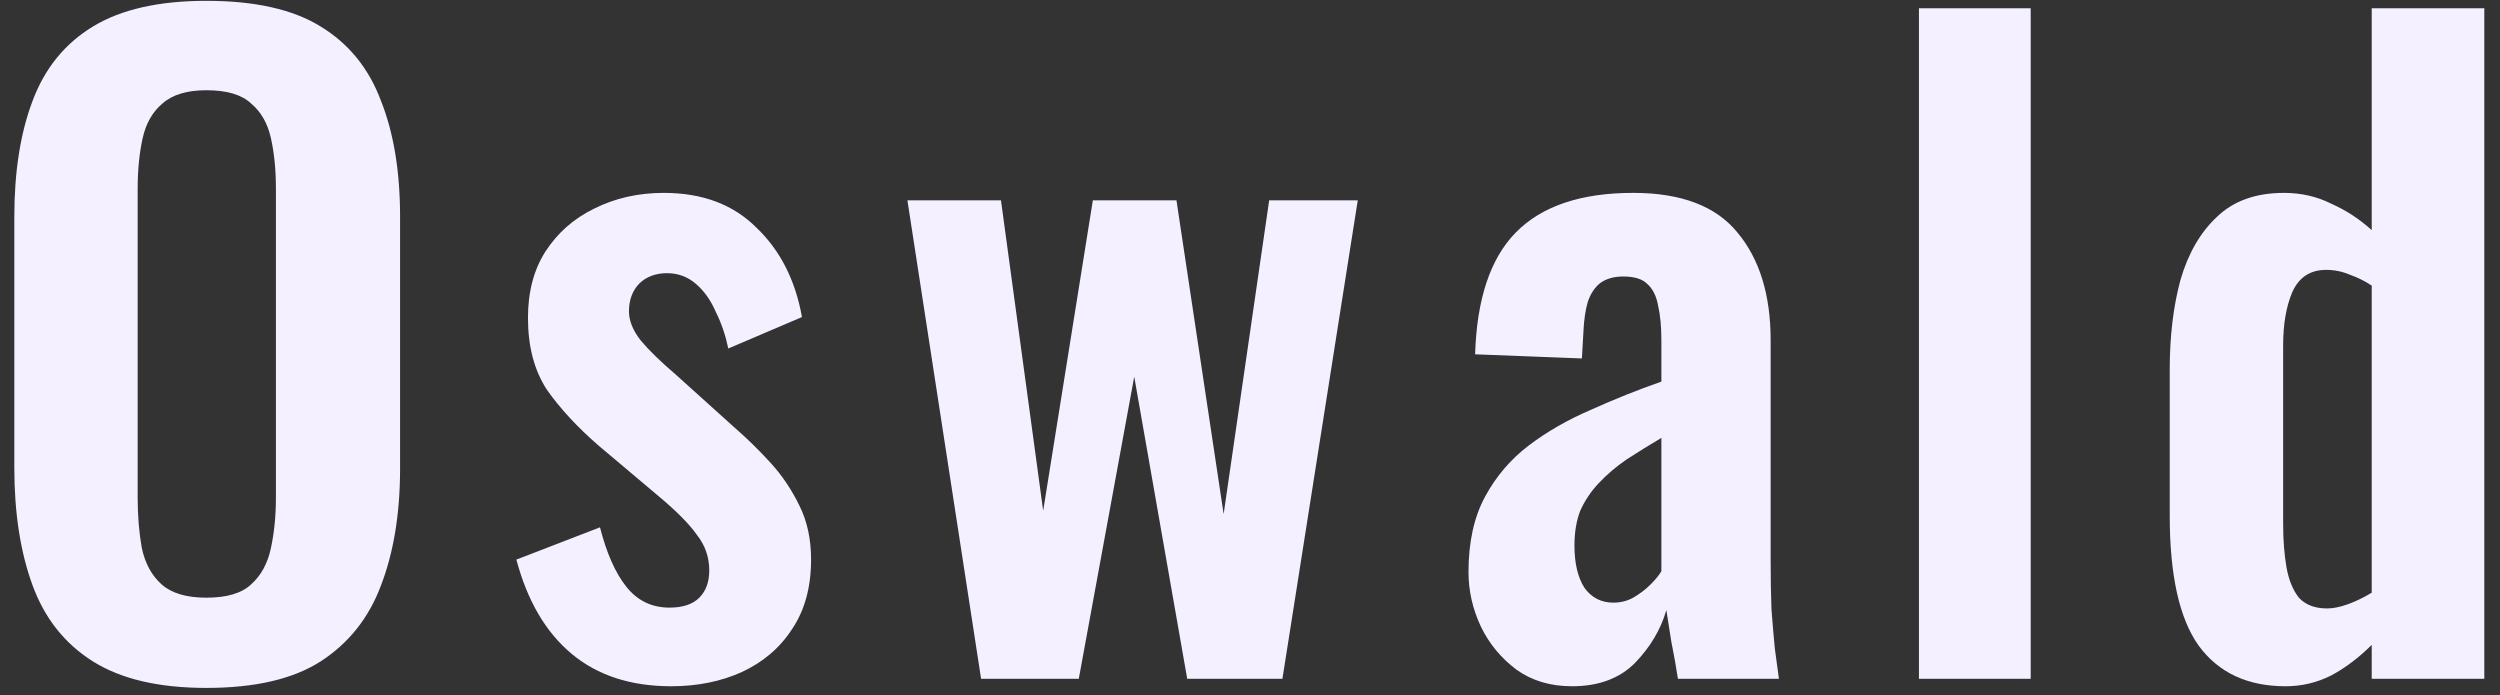 <?xml version="1.0" encoding="UTF-8"?> <svg xmlns="http://www.w3.org/2000/svg" width="151" height="42" viewBox="0 0 151 42" fill="none"><rect x="0" y="0" width="151" height="42" fill="#333333" stroke="none"/><path d="M12.465 41.55C9.598 41.55 7.315 41.017 5.615 39.95C3.915 38.883 2.698 37.35 1.965 35.35C1.232 33.35 0.865 30.983 0.865 28.25V13.1C0.865 10.367 1.232 8.033 1.965 6.1C2.698 4.133 3.915 2.633 5.615 1.6C7.315 0.567 9.598 0.05 12.465 0.05C15.398 0.05 17.698 0.567 19.365 1.6C21.065 2.633 22.282 4.133 23.015 6.1C23.782 8.033 24.165 10.367 24.165 13.1V28.3C24.165 31 23.782 33.35 23.015 35.35C22.282 37.317 21.065 38.85 19.365 39.95C17.698 41.017 15.398 41.55 12.465 41.55ZM12.465 36.1C13.698 36.1 14.598 35.833 15.165 35.3C15.765 34.767 16.165 34.033 16.365 33.1C16.565 32.167 16.665 31.15 16.665 30.05V11.4C16.665 10.267 16.565 9.25 16.365 8.35C16.165 7.45 15.765 6.75 15.165 6.25C14.598 5.717 13.698 5.45 12.465 5.45C11.298 5.45 10.415 5.717 9.815 6.25C9.215 6.75 8.815 7.45 8.615 8.35C8.415 9.25 8.315 10.267 8.315 11.4V30.05C8.315 31.15 8.398 32.167 8.565 33.1C8.765 34.033 9.165 34.767 9.765 35.3C10.365 35.833 11.265 36.1 12.465 36.1ZM40.539 41.45C38.105 41.45 36.105 40.8 34.539 39.5C32.972 38.2 31.855 36.3 31.189 33.8L36.239 31.85C36.639 33.417 37.172 34.617 37.839 35.45C38.505 36.283 39.372 36.7 40.439 36.7C41.239 36.7 41.839 36.5 42.239 36.1C42.639 35.7 42.839 35.15 42.839 34.45C42.839 33.65 42.589 32.933 42.089 32.3C41.622 31.633 40.806 30.817 39.639 29.85L36.139 26.9C34.872 25.8 33.839 24.683 33.039 23.55C32.272 22.383 31.889 20.933 31.889 19.2C31.889 17.633 32.239 16.3 32.939 15.2C33.672 14.067 34.656 13.2 35.889 12.6C37.156 11.967 38.556 11.65 40.089 11.65C42.422 11.65 44.289 12.35 45.689 13.75C47.122 15.117 48.039 16.917 48.439 19.15L43.989 21.05C43.822 20.25 43.572 19.517 43.239 18.85C42.939 18.15 42.539 17.583 42.039 17.15C41.539 16.717 40.956 16.5 40.289 16.5C39.589 16.5 39.022 16.717 38.589 17.15C38.189 17.583 37.989 18.133 37.989 18.8C37.989 19.367 38.222 19.95 38.689 20.55C39.189 21.15 39.889 21.833 40.789 22.6L44.339 25.8C45.105 26.467 45.839 27.183 46.539 27.95C47.239 28.717 47.822 29.583 48.289 30.55C48.755 31.483 48.989 32.567 48.989 33.8C48.989 35.467 48.605 36.867 47.839 38C47.105 39.133 46.089 40 44.789 40.6C43.522 41.167 42.105 41.45 40.539 41.45ZM59.258 41L54.808 12.1H60.458L63.008 30.85L66.008 12.1H71.058L73.908 31.05L76.658 12.1H82.008L77.458 41H71.708L68.508 22.75L65.158 41H59.258ZM94.947 41.45C93.647 41.45 92.53 41.117 91.597 40.45C90.664 39.75 89.947 38.883 89.447 37.85C88.947 36.783 88.697 35.683 88.697 34.55C88.697 32.75 89.03 31.233 89.697 30C90.364 28.767 91.247 27.733 92.347 26.9C93.447 26.067 94.697 25.35 96.097 24.75C97.497 24.117 98.914 23.55 100.347 23.05V20.55C100.347 19.717 100.28 19.017 100.147 18.45C100.047 17.883 99.83 17.45 99.497 17.15C99.197 16.85 98.714 16.7 98.047 16.7C97.48 16.7 97.014 16.833 96.647 17.1C96.314 17.367 96.064 17.75 95.897 18.25C95.764 18.717 95.68 19.267 95.647 19.9L95.547 21.65L89.097 21.4C89.197 18.067 90.014 15.617 91.547 14.05C93.114 12.45 95.48 11.65 98.647 11.65C101.547 11.65 103.647 12.45 104.947 14.05C106.28 15.65 106.947 17.817 106.947 20.55V33.9C106.947 34.967 106.964 35.933 106.997 36.8C107.064 37.667 107.13 38.45 107.197 39.15C107.297 39.85 107.38 40.467 107.447 41H101.347C101.247 40.333 101.114 39.583 100.947 38.75C100.814 37.883 100.714 37.25 100.647 36.85C100.314 38.017 99.68 39.083 98.747 40.05C97.814 40.983 96.547 41.45 94.947 41.45ZM97.447 36.4C97.88 36.4 98.28 36.3 98.647 36.1C99.047 35.867 99.397 35.6 99.697 35.3C99.997 35 100.214 34.733 100.347 34.5V26.45C99.614 26.883 98.914 27.317 98.247 27.75C97.614 28.183 97.047 28.667 96.547 29.2C96.08 29.7 95.714 30.25 95.447 30.85C95.214 31.45 95.097 32.15 95.097 32.95C95.097 34.017 95.297 34.867 95.697 35.5C96.13 36.1 96.714 36.4 97.447 36.4ZM115.904 41V0.5H122.654V41H115.904ZM138.052 41.45C135.752 41.45 134.002 40.633 132.802 39C131.635 37.367 131.052 34.75 131.052 31.15V22.3C131.052 20.3 131.269 18.5 131.702 16.9C132.169 15.3 132.902 14.033 133.902 13.1C134.902 12.133 136.252 11.65 137.952 11.65C138.985 11.65 139.935 11.867 140.802 12.3C141.702 12.7 142.519 13.233 143.252 13.9V0.5H150.052V41H143.252V38.95C142.485 39.717 141.669 40.333 140.802 40.8C139.935 41.233 139.019 41.45 138.052 41.45ZM140.552 36.75C140.919 36.75 141.335 36.667 141.802 36.5C142.269 36.333 142.752 36.1 143.252 35.8V17.25C142.852 16.983 142.419 16.767 141.952 16.6C141.485 16.4 141.002 16.3 140.502 16.3C139.535 16.3 138.852 16.75 138.452 17.65C138.085 18.517 137.902 19.583 137.902 20.85V31.65C137.902 32.617 137.969 33.483 138.102 34.25C138.235 35.017 138.485 35.633 138.852 36.1C139.252 36.533 139.819 36.75 140.552 36.75Z" fill="#F4F0FF"></path></svg> 